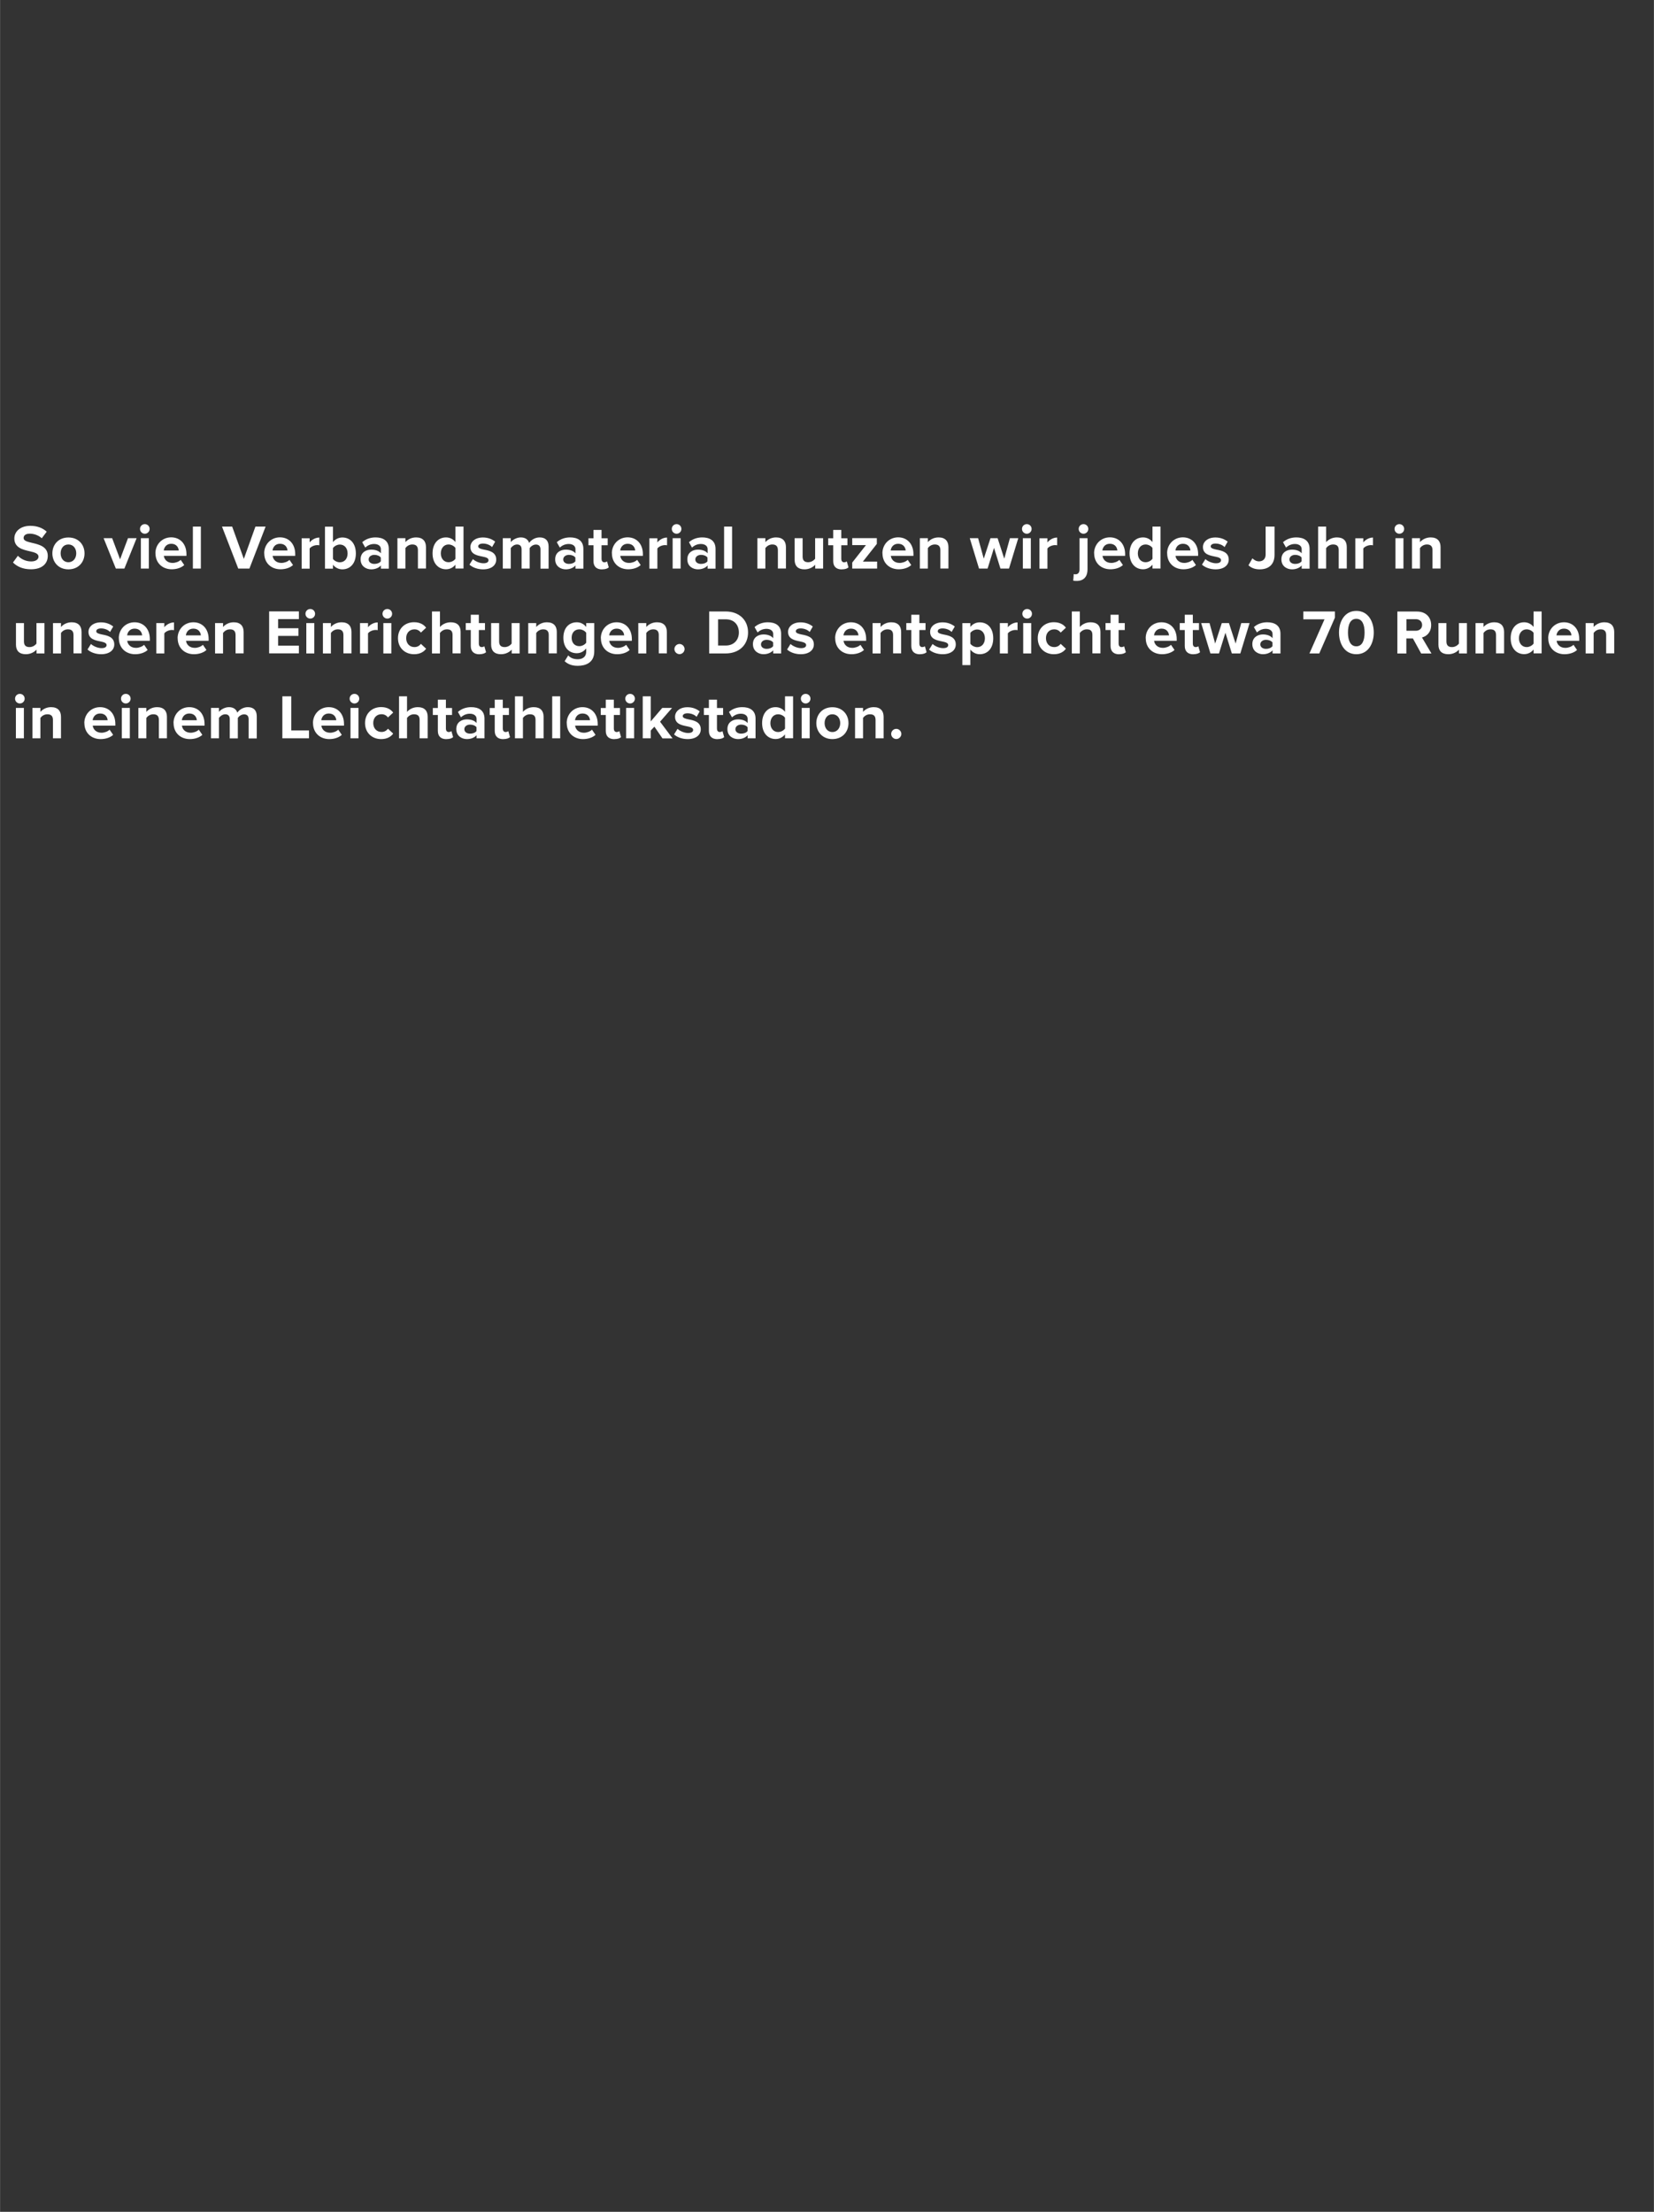 <?xml version="1.0" encoding="UTF-8"?><svg width="640px" height="856px" id="txt" xmlns="http://www.w3.org/2000/svg" viewBox="0 0 234 313"><rect x="0" y="0" width="234" height="313" fill="#333333" stroke="none"/><path d="M126.08,103.86c0,.39.33.72.72.72s.72-.33.72-.72-.33-.72-.72-.72-.72.33-.72.72M125.01,104.48v-3.04c0-.84-.45-1.37-1.4-1.37-.71,0-1.23.34-1.51.67v-.56h-1.13v4.3h1.13v-2.89c.19-.26.53-.51.98-.51.48,0,.79.2.79.8v2.6h1.13ZM117.76,103.59c-.7,0-1.1-.58-1.1-1.26s.39-1.25,1.1-1.25,1.11.58,1.11,1.25-.4,1.26-1.11,1.26M117.76,104.59c1.43,0,2.28-1.03,2.28-2.26s-.86-2.25-2.28-2.25-2.27,1.03-2.27,2.25.86,2.26,2.27,2.26M114.55,100.18h-1.13v4.3h1.13v-4.3ZM113.98,99.55c.37,0,.68-.3.68-.68s-.3-.68-.68-.68-.68.3-.68.68.31.68.68.68M111.06,103.1c-.2.29-.6.49-.98.49-.64,0-1.09-.51-1.09-1.25s.45-1.26,1.09-1.26c.38,0,.79.2.98.49v1.52ZM112.2,104.48v-5.94h-1.14v2.19c-.34-.44-.82-.66-1.33-.66-1.1,0-1.91.85-1.91,2.26s.82,2.25,1.91,2.25c.52,0,.99-.23,1.33-.65v.54h1.14ZM105.76,103.45c-.19.25-.54.37-.91.37-.45,0-.81-.23-.81-.63s.37-.65.81-.65c.37,0,.72.13.91.37v.54ZM106.89,104.48v-2.78c0-1.24-.9-1.63-1.88-1.63-.68,0-1.36.21-1.88.68l.43.76c.37-.34.79-.51,1.26-.51.57,0,.95.29.95.72v.6c-.29-.35-.79-.52-1.36-.52-.69,0-1.5.36-1.5,1.37s.81,1.42,1.5,1.42c.56,0,1.07-.2,1.36-.55v.44h1.13ZM101.51,104.59c.47,0,.78-.12.94-.28l-.24-.85c-.06.06-.22.13-.39.13-.25,0-.39-.21-.39-.47v-1.94h.87v-.99h-.87v-1.18h-1.14v1.18h-.71v.99h.71v2.25c0,.76.43,1.17,1.22,1.17M95.35,103.92c.45.42,1.18.67,1.93.67,1.2,0,1.86-.59,1.86-1.38,0-1.07-.99-1.27-1.73-1.41-.48-.1-.82-.2-.82-.46,0-.25.27-.4.68-.4.53,0,1.02.22,1.28.5l.44-.77c-.42-.34-1-.59-1.73-.59-1.13,0-1.76.63-1.76,1.35,0,1.03.95,1.2,1.69,1.35.49.1.87.21.87.51,0,.27-.23.44-.72.44-.53,0-1.18-.29-1.49-.59l-.49.79ZM95.14,104.48l-1.76-2.35,1.7-1.95h-1.39l-1.63,1.91v-3.55h-1.13v5.94h1.13v-1.1l.52-.55,1.14,1.66h1.42ZM89.71,100.18h-1.13v4.3h1.13v-4.3ZM89.14,99.55c.37,0,.68-.3.68-.68s-.3-.68-.68-.68-.68.3-.68.68.31.68.68.68M86.92,104.59c.47,0,.78-.12.94-.28l-.24-.85c-.06.06-.22.13-.39.13-.25,0-.39-.21-.39-.47v-1.94h.87v-.99h-.87v-1.18h-1.14v1.18h-.71v.99h.71v2.25c0,.76.43,1.17,1.22,1.17M82.41,100.97c.75,0,1.03.54,1.06.95h-2.12c.05-.43.36-.95,1.06-.95M80.18,102.33c0,1.38.99,2.26,2.3,2.26.67,0,1.34-.2,1.77-.6l-.5-.73c-.28.27-.75.43-1.15.43-.73,0-1.17-.46-1.24-1h3.2v-.25c0-1.41-.87-2.37-2.16-2.37s-2.23,1.01-2.23,2.25M79.25,98.54h-1.13v5.94h1.13v-5.94ZM76.9,104.48v-3.06c0-.84-.45-1.35-1.4-1.35-.71,0-1.24.34-1.52.67v-2.2h-1.13v5.94h1.13v-2.89c.2-.26.54-.51.98-.51.49,0,.8.19.8.78v2.62h1.13ZM71.2,104.59c.47,0,.78-.12.95-.28l-.24-.85c-.06.06-.22.13-.39.13-.25,0-.39-.21-.39-.47v-1.94h.87v-.99h-.87v-1.18h-1.14v1.18h-.71v.99h.71v2.25c0,.76.43,1.17,1.22,1.17M67.41,103.45c-.19.25-.54.37-.91.37-.45,0-.81-.23-.81-.63s.37-.65.81-.65c.37,0,.72.13.91.37v.54ZM68.54,104.48v-2.78c0-1.24-.9-1.63-1.88-1.63-.68,0-1.36.21-1.88.68l.43.76c.37-.34.79-.51,1.26-.51.57,0,.95.29.95.72v.6c-.29-.35-.79-.52-1.37-.52-.69,0-1.5.36-1.5,1.37s.81,1.42,1.5,1.42c.56,0,1.07-.2,1.37-.55v.44h1.13ZM63.16,104.59c.47,0,.78-.12.94-.28l-.24-.85c-.06.06-.22.13-.39.13-.25,0-.39-.21-.39-.47v-1.94h.87v-.99h-.87v-1.18h-1.14v1.18h-.71v.99h.71v2.25c0,.76.43,1.17,1.22,1.17M60.5,104.48v-3.06c0-.84-.45-1.35-1.4-1.35-.7,0-1.24.34-1.52.67v-2.2h-1.13v5.94h1.13v-2.89c.2-.26.54-.51.98-.51.49,0,.8.19.8.78v2.62h1.13ZM51.64,102.33c0,1.33.95,2.26,2.28,2.26.88,0,1.42-.38,1.7-.78l-.74-.69c-.21.29-.52.46-.91.46-.69,0-1.17-.51-1.17-1.26s.48-1.25,1.17-1.25c.39,0,.7.17.91.46l.74-.69c-.29-.4-.82-.78-1.7-.78-1.33,0-2.28.93-2.28,2.25M50.71,100.18h-1.13v4.3h1.13v-4.3ZM50.14,99.55c.37,0,.68-.3.68-.68s-.3-.68-.68-.68-.68.3-.68.68.31.68.68.68M46.51,100.97c.75,0,1.03.54,1.06.95h-2.12c.05-.43.36-.95,1.06-.95M44.28,102.33c0,1.38.99,2.26,2.3,2.26.67,0,1.34-.2,1.77-.6l-.5-.73c-.28.27-.75.43-1.15.43-.73,0-1.17-.46-1.24-1h3.2v-.25c0-1.41-.87-2.37-2.16-2.37s-2.23,1.01-2.23,2.25M43.71,104.48v-1.11h-2.51v-4.83h-1.26v5.94h3.78ZM36.32,104.48v-3.11c0-.88-.47-1.3-1.27-1.3-.66,0-1.23.39-1.48.78-.16-.49-.56-.78-1.19-.78s-1.23.41-1.41.67v-.56h-1.13v4.3h1.13v-2.89c.17-.24.5-.51.89-.51.46,0,.64.28.64.69v2.72h1.14v-2.9c.16-.23.49-.5.89-.5.46,0,.64.28.64.69v2.72h1.14ZM26.78,100.97c.75,0,1.03.54,1.06.95h-2.12c.05-.43.36-.95,1.06-.95M24.55,102.33c0,1.38.99,2.26,2.3,2.26.67,0,1.34-.2,1.77-.6l-.5-.73c-.28.27-.75.43-1.15.43-.73,0-1.17-.46-1.24-1h3.2v-.25c0-1.41-.87-2.37-2.16-2.37s-2.23,1.01-2.23,2.25M23.61,104.48v-3.04c0-.84-.45-1.37-1.4-1.37-.7,0-1.23.34-1.51.67v-.56h-1.13v4.3h1.13v-2.89c.19-.26.54-.51.98-.51.48,0,.79.2.79.8v2.6h1.13ZM18.36,100.18h-1.13v4.3h1.13v-4.3ZM17.79,99.55c.37,0,.68-.3.68-.68s-.3-.68-.68-.68-.68.3-.68.68.31.68.68.68M14.16,100.97c.75,0,1.03.54,1.06.95h-2.12c.05-.43.36-.95,1.06-.95M11.93,102.33c0,1.38.99,2.26,2.3,2.26.67,0,1.34-.2,1.77-.6l-.5-.73c-.28.27-.75.43-1.15.43-.73,0-1.17-.46-1.24-1h3.2v-.25c0-1.41-.87-2.37-2.16-2.37s-2.23,1.01-2.23,2.25M8.62,104.48v-3.04c0-.84-.45-1.37-1.4-1.37-.71,0-1.23.34-1.51.67v-.56h-1.13v4.3h1.13v-2.89c.19-.26.53-.51.98-.51.48,0,.79.2.79.8v2.6h1.13ZM3.37,100.18h-1.13v4.3h1.13v-4.3ZM2.8,99.55c.37,0,.68-.3.68-.68s-.3-.68-.68-.68-.68.3-.68.68.31.68.68.68" style="fill:#fff;"/><path d="M228.38,92.47v-3.04c0-.84-.45-1.37-1.4-1.37-.7,0-1.23.34-1.51.67v-.56h-1.13v4.3h1.13v-2.9c.19-.26.53-.51.98-.51.48,0,.79.21.79.8v2.6h1.13ZM221.27,88.96c.75,0,1.03.54,1.06.95h-2.12c.05-.43.36-.95,1.06-.95M219.05,90.32c0,1.38.99,2.26,2.3,2.26.67,0,1.34-.2,1.77-.6l-.5-.73c-.28.27-.75.43-1.15.43-.73,0-1.17-.45-1.24-1h3.2v-.25c0-1.41-.87-2.37-2.16-2.37s-2.23,1.01-2.23,2.25M216.97,91.08c-.2.28-.6.49-.98.49-.64,0-1.09-.51-1.09-1.25s.45-1.26,1.09-1.26c.38,0,.79.21.98.49v1.52ZM218.11,92.47v-5.94h-1.14v2.19c-.34-.44-.82-.66-1.33-.66-1.1,0-1.91.85-1.91,2.26s.82,2.25,1.91,2.25c.52,0,.99-.23,1.33-.65v.54h1.14ZM212.8,92.47v-3.04c0-.84-.45-1.37-1.4-1.37-.7,0-1.23.34-1.51.67v-.56h-1.13v4.3h1.13v-2.9c.19-.26.53-.51.98-.51.48,0,.79.21.79.8v2.6h1.13ZM207.54,92.47v-4.3h-1.13v2.91c-.2.25-.54.49-.98.49-.48,0-.79-.2-.79-.79v-2.61h-1.13v3.06c0,.84.44,1.35,1.39,1.35.71,0,1.22-.32,1.52-.65v.54h1.13ZM201.2,88.44c0,.5-.38.82-.89.82h-1.33v-1.64h1.33c.51,0,.89.32.89.82M202.52,92.47l-1.34-2.26c.64-.15,1.3-.71,1.3-1.76,0-1.11-.76-1.91-2-1.91h-2.78v5.94h1.27v-2.13h.93l1.17,2.13h1.45ZM193.06,89.51c0,1.1-.32,1.95-1.17,1.95s-1.18-.86-1.18-1.95.32-1.94,1.18-1.94,1.17.85,1.17,1.94M189.44,89.51c0,1.53.76,3.07,2.46,3.07s2.46-1.54,2.46-3.07-.77-3.06-2.46-3.06-2.46,1.53-2.46,3.06M186.65,92.47l2.21-5.06v-.88h-4.47v1.11h3l-2.13,4.83h1.39ZM180.03,91.44c-.19.25-.54.38-.91.38-.45,0-.81-.23-.81-.63s.37-.65.81-.65c.37,0,.72.13.91.37v.53ZM181.16,92.47v-2.78c0-1.24-.9-1.63-1.88-1.63-.68,0-1.36.21-1.88.68l.43.76c.37-.34.79-.51,1.26-.51.57,0,.95.29.95.72v.6c-.29-.35-.79-.53-1.36-.53-.69,0-1.5.37-1.5,1.37s.81,1.43,1.5,1.43c.56,0,1.07-.21,1.36-.55v.44h1.13ZM175.48,92.47l1.31-4.3h-1.18l-.8,2.9-.94-2.9h-1.01l-.94,2.9-.8-2.9h-1.18l1.31,4.3h1.21l.91-2.93.91,2.93h1.2ZM168.84,92.58c.47,0,.78-.13.94-.28l-.24-.85c-.06.06-.22.12-.39.12-.25,0-.39-.21-.39-.47v-1.94h.87v-.99h-.87v-1.18h-1.14v1.18h-.71v.99h.71v2.25c0,.76.43,1.18,1.22,1.18M164.33,88.96c.75,0,1.03.54,1.06.95h-2.12c.05-.43.36-.95,1.06-.95M162.1,90.32c0,1.38.99,2.26,2.3,2.26.67,0,1.34-.2,1.77-.6l-.5-.73c-.28.27-.75.43-1.15.43-.73,0-1.17-.45-1.24-1h3.2v-.25c0-1.41-.87-2.37-2.16-2.37s-2.23,1.01-2.23,2.25M158.34,92.58c.47,0,.78-.13.94-.28l-.24-.85c-.06.06-.22.12-.39.12-.25,0-.39-.21-.39-.47v-1.94h.87v-.99h-.87v-1.18h-1.14v1.18h-.71v.99h.71v2.25c0,.76.43,1.18,1.22,1.18M155.69,92.47v-3.06c0-.84-.45-1.35-1.4-1.35-.7,0-1.24.34-1.52.67v-2.2h-1.13v5.94h1.13v-2.9c.2-.26.55-.51.98-.51.49,0,.8.19.8.78v2.62h1.13ZM146.82,90.32c0,1.33.95,2.26,2.28,2.26.88,0,1.42-.38,1.7-.78l-.74-.69c-.21.29-.52.46-.91.46-.69,0-1.17-.51-1.17-1.26s.48-1.25,1.17-1.25c.39,0,.7.17.91.46l.74-.69c-.28-.4-.82-.78-1.7-.78-1.33,0-2.28.93-2.28,2.25M145.89,88.17h-1.13v4.3h1.13v-4.3ZM145.32,87.54c.37,0,.68-.3.68-.68s-.3-.68-.68-.68-.68.3-.68.68.31.68.68.68M142.59,92.47v-2.84c.19-.28.69-.48,1.06-.48.13,0,.23,0,.31.03v-1.1c-.53,0-1.07.3-1.37.68v-.59h-1.13v4.3h1.13ZM139.34,90.32c0,.75-.44,1.26-1.09,1.26-.37,0-.79-.22-.97-.49v-1.52c.19-.28.61-.49.97-.49.65,0,1.09.51,1.09,1.25M137.28,91.92c.35.44.82.66,1.33.66,1.11,0,1.91-.83,1.91-2.26s-.8-2.25-1.91-2.25c-.53,0-1,.23-1.33.65v-.54h-1.13v5.94h1.13v-2.19ZM131.43,91.91c.45.42,1.18.67,1.93.67,1.2,0,1.86-.59,1.86-1.38,0-1.07-.99-1.27-1.73-1.41-.48-.1-.82-.2-.82-.46,0-.25.27-.4.68-.4.53,0,1.02.22,1.28.5l.45-.77c-.42-.34-1-.59-1.73-.59-1.13,0-1.76.63-1.76,1.35,0,1.02.95,1.2,1.69,1.35.49.1.87.21.87.51,0,.27-.23.44-.72.44-.54,0-1.18-.29-1.49-.59l-.49.79ZM130.15,92.58c.47,0,.78-.13.94-.28l-.24-.85c-.06.06-.22.12-.39.12-.25,0-.39-.21-.39-.47v-1.94h.87v-.99h-.87v-1.18h-1.14v1.18h-.71v.99h.71v2.25c0,.76.43,1.18,1.22,1.18M127.49,92.47v-3.04c0-.84-.45-1.37-1.4-1.37-.7,0-1.23.34-1.51.67v-.56h-1.13v4.3h1.13v-2.9c.19-.26.53-.51.98-.51.48,0,.79.21.79.8v2.6h1.13ZM120.39,88.96c.75,0,1.03.54,1.06.95h-2.12c.05-.43.36-.95,1.06-.95M118.16,90.32c0,1.38.99,2.26,2.3,2.26.67,0,1.34-.2,1.77-.6l-.5-.73c-.28.27-.75.43-1.15.43-.73,0-1.17-.45-1.24-1h3.2v-.25c0-1.41-.87-2.37-2.16-2.37s-2.23,1.01-2.23,2.25M111.35,91.91c.45.42,1.18.67,1.93.67,1.19,0,1.86-.59,1.86-1.38,0-1.07-.99-1.27-1.73-1.41-.48-.1-.82-.2-.82-.46,0-.25.27-.4.68-.4.53,0,1.02.22,1.28.5l.44-.77c-.42-.34-1-.59-1.73-.59-1.13,0-1.77.63-1.77,1.35,0,1.02.95,1.2,1.69,1.35.49.1.87.21.87.51,0,.27-.23.44-.72.44-.53,0-1.18-.29-1.49-.59l-.49.79ZM109.38,91.44c-.19.25-.54.38-.91.38-.45,0-.81-.23-.81-.63s.37-.65.81-.65c.37,0,.72.13.91.37v.53ZM110.51,92.47v-2.78c0-1.24-.9-1.63-1.88-1.63-.68,0-1.36.21-1.88.68l.43.76c.37-.34.79-.51,1.26-.51.57,0,.95.29.95.72v.6c-.29-.35-.79-.53-1.37-.53-.69,0-1.5.37-1.5,1.37s.81,1.43,1.5,1.43c.56,0,1.07-.21,1.37-.55v.44h1.13ZM101.59,87.64h1.08c1.22,0,1.86.81,1.86,1.86s-.69,1.85-1.86,1.85h-1.08v-3.72ZM102.67,92.47c1.86,0,3.16-1.18,3.16-2.97s-1.29-2.97-3.16-2.97h-2.34v5.94h2.34ZM95.41,91.85c0,.39.33.72.72.72s.72-.33.72-.72-.33-.72-.72-.72-.72.33-.72.72M94.34,92.47v-3.04c0-.84-.45-1.37-1.4-1.37-.7,0-1.23.34-1.51.67v-.56h-1.13v4.3h1.13v-2.9c.19-.26.54-.51.98-.51.48,0,.79.21.79.8v2.6h1.13ZM87.24,88.96c.75,0,1.03.54,1.06.95h-2.12c.05-.43.36-.95,1.06-.95M85.01,90.32c0,1.38.99,2.26,2.3,2.26.67,0,1.34-.2,1.77-.6l-.5-.73c-.28.27-.75.43-1.15.43-.73,0-1.17-.45-1.24-1h3.2v-.25c0-1.41-.87-2.37-2.16-2.37s-2.23,1.01-2.23,2.25M82.93,90.95c-.19.28-.6.49-.97.49-.64,0-1.09-.45-1.09-1.19s.45-1.19,1.09-1.19c.37,0,.79.21.97.49v1.39ZM79.89,93.58c.53.47,1.11.64,1.85.64,1.06,0,2.33-.4,2.33-2.04v-4.01h-1.14v.55c-.35-.44-.81-.66-1.33-.66-1.09,0-1.9.78-1.9,2.19s.82,2.19,1.9,2.19c.53,0,.99-.25,1.33-.68v.44c0,.85-.64,1.09-1.19,1.09s-1-.15-1.35-.54l-.51.82ZM78.77,92.47v-3.04c0-.84-.45-1.37-1.4-1.37-.7,0-1.23.34-1.51.67v-.56h-1.13v4.3h1.13v-2.9c.19-.26.54-.51.98-.51.48,0,.79.21.79.8v2.6h1.13ZM73.51,92.47v-4.3h-1.13v2.91c-.2.25-.54.49-.98.49-.48,0-.79-.2-.79-.79v-2.61h-1.13v3.06c0,.84.45,1.35,1.39,1.35.71,0,1.22-.32,1.52-.65v.54h1.13ZM67.82,92.58c.47,0,.78-.13.94-.28l-.24-.85c-.06.06-.22.12-.39.12-.25,0-.39-.21-.39-.47v-1.94h.87v-.99h-.87v-1.18h-1.14v1.18h-.71v.99h.71v2.25c0,.76.43,1.18,1.22,1.18M65.16,92.47v-3.06c0-.84-.45-1.35-1.4-1.35-.7,0-1.24.34-1.52.67v-2.2h-1.13v5.94h1.13v-2.9c.2-.26.54-.51.98-.51.49,0,.8.19.8.78v2.62h1.13ZM56.3,90.32c0,1.33.95,2.26,2.28,2.26.88,0,1.42-.38,1.7-.78l-.74-.69c-.21.29-.52.46-.91.46-.69,0-1.17-.51-1.17-1.26s.48-1.25,1.17-1.25c.39,0,.7.17.91.46l.74-.69c-.29-.4-.82-.78-1.7-.78-1.33,0-2.28.93-2.28,2.25M55.36,88.17h-1.13v4.3h1.13v-4.3ZM54.79,87.54c.37,0,.68-.3.68-.68s-.3-.68-.68-.68-.68.3-.68.68.31.68.68.68M52.06,92.47v-2.84c.19-.28.69-.48,1.06-.48.12,0,.23,0,.31.03v-1.1c-.53,0-1.07.3-1.37.68v-.59h-1.13v4.3h1.13ZM49.72,92.47v-3.04c0-.84-.45-1.37-1.4-1.37-.71,0-1.23.34-1.51.67v-.56h-1.13v4.3h1.13v-2.9c.19-.26.53-.51.98-.51.48,0,.79.21.79.8v2.6h1.13ZM44.46,88.17h-1.13v4.3h1.13v-4.3ZM43.89,87.54c.37,0,.68-.3.68-.68s-.3-.68-.68-.68-.68.3-.68.68.31.68.68.68M42.28,92.47v-1.1h-2.94v-1.38h2.88v-1.09h-2.88v-1.29h2.94v-1.09h-4.21v5.94h4.21ZM34.46,92.47v-3.04c0-.84-.45-1.37-1.4-1.37-.7,0-1.23.34-1.51.67v-.56h-1.13v4.3h1.13v-2.9c.19-.26.53-.51.98-.51.48,0,.79.21.79.8v2.6h1.13ZM27.35,88.96c.75,0,1.03.54,1.06.95h-2.12c.05-.43.36-.95,1.06-.95M25.13,90.32c0,1.38.99,2.26,2.3,2.26.67,0,1.34-.2,1.77-.6l-.5-.73c-.28.27-.75.43-1.15.43-.73,0-1.17-.45-1.24-1h3.2v-.25c0-1.41-.87-2.37-2.16-2.37s-2.23,1.01-2.23,2.25M23.24,92.47v-2.84c.19-.28.69-.48,1.06-.48.12,0,.23,0,.31.03v-1.1c-.53,0-1.07.3-1.37.68v-.59h-1.13v4.3h1.13ZM19.04,88.96c.75,0,1.03.54,1.06.95h-2.12c.05-.43.36-.95,1.06-.95M16.81,90.32c0,1.38.99,2.26,2.3,2.26.67,0,1.34-.2,1.77-.6l-.5-.73c-.28.27-.75.43-1.15.43-.73,0-1.17-.45-1.24-1h3.2v-.25c0-1.41-.87-2.37-2.16-2.37s-2.23,1.01-2.23,2.25M12.37,91.91c.45.42,1.18.67,1.93.67,1.19,0,1.86-.59,1.86-1.38,0-1.07-.99-1.27-1.73-1.41-.48-.1-.82-.2-.82-.46,0-.25.27-.4.68-.4.53,0,1.02.22,1.27.5l.45-.77c-.42-.34-1-.59-1.73-.59-1.13,0-1.77.63-1.77,1.35,0,1.02.95,1.2,1.69,1.35.49.1.87.21.87.51,0,.27-.23.44-.72.44-.53,0-1.18-.29-1.49-.59l-.49.79ZM11.53,92.47v-3.04c0-.84-.45-1.37-1.4-1.37-.71,0-1.23.34-1.51.67v-.56h-1.13v4.3h1.13v-2.9c.19-.26.53-.51.98-.51.48,0,.79.21.79.8v2.6h1.13ZM6.28,92.47v-4.3h-1.13v2.91c-.2.25-.54.49-.98.49-.48,0-.79-.2-.79-.79v-2.61h-1.13v3.06c0,.84.45,1.35,1.39,1.35.7,0,1.22-.32,1.52-.65v.54h1.13Z" style="fill:#fff;"/><path d="M203.81,80.46v-3.04c0-.84-.45-1.37-1.4-1.37-.7,0-1.23.34-1.51.67v-.56h-1.13v4.3h1.13v-2.9c.19-.26.53-.51.98-.51.48,0,.79.21.79.8v2.6h1.13ZM198.56,76.16h-1.13v4.3h1.13v-4.3ZM197.98,75.53c.37,0,.68-.3.68-.68s-.3-.68-.68-.68-.68.3-.68.68.31.68.68.68M192.88,80.46v-2.84c.19-.28.69-.48,1.06-.48.13,0,.23,0,.31.03v-1.1c-.53,0-1.07.3-1.37.69v-.59h-1.13v4.3h1.13ZM190.54,80.46v-3.06c0-.84-.45-1.35-1.4-1.35-.7,0-1.24.34-1.52.67v-2.2h-1.13v5.94h1.13v-2.9c.2-.26.54-.51.98-.51.49,0,.8.19.8.78v2.62h1.13ZM184.15,79.43c-.19.25-.54.37-.91.37-.45,0-.81-.23-.81-.63s.37-.65.81-.65c.37,0,.72.13.91.38v.53ZM185.28,80.46v-2.78c0-1.24-.9-1.63-1.88-1.63-.68,0-1.36.21-1.88.68l.43.76c.36-.34.79-.51,1.26-.51.57,0,.95.29.95.72v.6c-.29-.35-.79-.52-1.37-.52-.69,0-1.5.36-1.5,1.37s.81,1.42,1.5,1.42c.56,0,1.07-.2,1.37-.55v.45h1.13ZM176.63,79.99c.43.42.99.58,1.6.58,1.22,0,2.09-.65,2.09-2.06v-3.99h-1.26v3.97c0,.58-.37.95-.93.95-.41,0-.71-.21-.94-.43l-.55.97ZM170.05,79.9c.45.42,1.18.67,1.93.67,1.19,0,1.86-.59,1.86-1.38,0-1.07-.99-1.27-1.73-1.41-.48-.1-.82-.2-.82-.46,0-.25.27-.4.68-.4.53,0,1.02.22,1.28.5l.44-.77c-.42-.34-1-.59-1.73-.59-1.13,0-1.77.63-1.77,1.35,0,1.03.95,1.2,1.69,1.35.49.1.87.2.87.51,0,.27-.23.44-.72.44-.53,0-1.18-.29-1.49-.59l-.49.79ZM167.36,76.95c.75,0,1.03.54,1.06.95h-2.12c.05-.43.36-.95,1.06-.95M165.13,78.3c0,1.38.99,2.26,2.3,2.26.67,0,1.34-.2,1.77-.6l-.5-.73c-.28.27-.75.43-1.15.43-.73,0-1.17-.46-1.24-1h3.2v-.25c0-1.41-.87-2.37-2.16-2.37s-2.23,1.01-2.23,2.25M163.05,79.07c-.2.29-.6.49-.98.49-.64,0-1.09-.51-1.09-1.25s.45-1.26,1.09-1.26c.38,0,.79.21.98.49v1.52ZM164.19,80.46v-5.94h-1.14v2.19c-.34-.44-.82-.66-1.33-.66-1.1,0-1.91.85-1.91,2.26s.82,2.25,1.91,2.25c.52,0,.99-.23,1.33-.65v.54h1.14ZM157.02,76.95c.75,0,1.03.54,1.06.95h-2.12c.05-.43.36-.95,1.06-.95M154.8,78.3c0,1.38.99,2.26,2.3,2.26.67,0,1.34-.2,1.77-.6l-.5-.73c-.28.27-.75.43-1.15.43-.73,0-1.17-.46-1.24-1h3.2v-.25c0-1.41-.87-2.37-2.16-2.37s-2.23,1.01-2.23,2.25M152.73,76.16v4.42c0,.48-.24.69-.57.69-.07,0-.18,0-.25-.03l-.07.93c.13.03.29.04.49.04,1.03,0,1.53-.65,1.53-1.63v-4.42h-1.13ZM153.29,75.53c.37,0,.68-.3.68-.68s-.3-.68-.68-.68-.68.3-.68.68.31.68.68.68M148.19,80.46v-2.84c.19-.28.69-.48,1.06-.48.13,0,.23,0,.31.03v-1.1c-.53,0-1.07.3-1.37.69v-.59h-1.13v4.3h1.13ZM145.84,76.16h-1.13v4.3h1.13v-4.3ZM145.27,75.53c.37,0,.68-.3.68-.68s-.3-.68-.68-.68-.68.3-.68.68.31.68.68.68M142.75,80.46l1.31-4.3h-1.18l-.8,2.9-.94-2.9h-1.01l-.95,2.9-.8-2.9h-1.18l1.31,4.3h1.21l.91-2.93.91,2.93h1.2ZM134.18,80.46v-3.04c0-.84-.45-1.37-1.4-1.37-.7,0-1.23.34-1.51.67v-.56h-1.13v4.3h1.13v-2.9c.19-.26.54-.51.98-.51.48,0,.79.21.79.8v2.6h1.13ZM127.07,76.95c.75,0,1.03.54,1.06.95h-2.12c.05-.43.36-.95,1.06-.95M124.85,78.3c0,1.38.99,2.26,2.3,2.26.67,0,1.34-.2,1.77-.6l-.5-.73c-.28.27-.75.43-1.15.43-.73,0-1.17-.46-1.24-1h3.2v-.25c0-1.41-.87-2.37-2.16-2.37s-2.23,1.01-2.23,2.25M124.09,80.46v-.99h-2.01l1.97-2.5v-.82h-3.48v.99h1.94l-1.94,2.47v.85h3.51ZM119.1,80.57c.47,0,.78-.12.94-.28l-.24-.85c-.06.06-.22.13-.39.13-.25,0-.39-.21-.39-.47v-1.94h.87v-.99h-.87v-1.18h-1.14v1.18h-.71v.99h.71v2.25c0,.76.43,1.17,1.22,1.17M116.45,80.46v-4.3h-1.13v2.91c-.2.25-.55.49-.98.49-.48,0-.79-.2-.79-.79v-2.61h-1.13v3.06c0,.84.45,1.35,1.39,1.35.7,0,1.22-.32,1.52-.65v.54h1.13ZM111.19,80.46v-3.04c0-.84-.45-1.37-1.4-1.37-.7,0-1.23.34-1.51.67v-.56h-1.13v4.3h1.13v-2.9c.19-.26.54-.51.98-.51.48,0,.79.21.79.8v2.6h1.13ZM103.57,74.52h-1.13v5.94h1.13v-5.94ZM100.09,79.43c-.19.25-.55.37-.91.37-.45,0-.81-.23-.81-.63s.37-.65.81-.65c.37,0,.72.13.91.38v.53ZM101.23,80.46v-2.78c0-1.24-.9-1.63-1.88-1.63-.68,0-1.36.21-1.88.68l.43.76c.36-.34.79-.51,1.26-.51.57,0,.95.29.95.72v.6c-.29-.35-.79-.52-1.37-.52-.69,0-1.5.36-1.5,1.37s.81,1.42,1.5,1.42c.56,0,1.07-.2,1.37-.55v.45h1.13ZM96.29,76.16h-1.13v4.3h1.13v-4.3ZM95.72,75.53c.37,0,.68-.3.68-.68s-.3-.68-.68-.68-.68.3-.68.68.31.68.68.68M93,80.46v-2.84c.19-.28.69-.48,1.06-.48.13,0,.23,0,.31.03v-1.1c-.53,0-1.07.3-1.37.69v-.59h-1.13v4.3h1.13ZM88.8,76.95c.75,0,1.03.54,1.06.95h-2.12c.05-.43.36-.95,1.06-.95M86.57,78.3c0,1.38.99,2.26,2.3,2.26.67,0,1.34-.2,1.77-.6l-.5-.73c-.28.27-.75.43-1.15.43-.73,0-1.17-.46-1.24-1h3.2v-.25c0-1.41-.87-2.37-2.16-2.37s-2.23,1.01-2.23,2.25M85.18,80.57c.47,0,.78-.12.94-.28l-.24-.85c-.06.06-.22.13-.39.13-.25,0-.39-.21-.39-.47v-1.94h.87v-.99h-.87v-1.18h-1.14v1.18h-.71v.99h.71v2.25c0,.76.43,1.17,1.22,1.17M81.4,79.43c-.19.25-.55.37-.91.37-.45,0-.81-.23-.81-.63s.37-.65.81-.65c.37,0,.72.13.91.38v.53ZM82.53,80.46v-2.78c0-1.24-.9-1.63-1.88-1.63-.68,0-1.36.21-1.88.68l.43.76c.36-.34.79-.51,1.26-.51.57,0,.95.29.95.72v.6c-.29-.35-.79-.52-1.37-.52-.69,0-1.5.36-1.5,1.37s.81,1.42,1.5,1.42c.56,0,1.07-.2,1.37-.55v.45h1.13ZM77.61,80.46v-3.11c0-.88-.47-1.3-1.27-1.3-.66,0-1.23.39-1.48.78-.16-.49-.56-.78-1.19-.78s-1.23.41-1.41.67v-.56h-1.13v4.3h1.13v-2.9c.17-.24.5-.51.89-.51.46,0,.64.29.64.69v2.72h1.14v-2.9c.16-.23.49-.5.89-.5.46,0,.64.29.64.69v2.72h1.14ZM66.41,79.9c.45.42,1.18.67,1.93.67,1.2,0,1.86-.59,1.86-1.38,0-1.07-.99-1.27-1.73-1.41-.48-.1-.82-.2-.82-.46,0-.25.27-.4.68-.4.53,0,1.02.22,1.28.5l.44-.77c-.42-.34-1-.59-1.73-.59-1.13,0-1.77.63-1.77,1.35,0,1.03.95,1.2,1.69,1.35.49.1.87.2.87.51,0,.27-.23.44-.72.44-.53,0-1.18-.29-1.49-.59l-.49.79ZM64.43,79.07c-.2.29-.6.49-.98.49-.64,0-1.09-.51-1.09-1.25s.45-1.26,1.09-1.26c.38,0,.78.21.98.49v1.52ZM65.57,80.46v-5.94h-1.14v2.19c-.34-.44-.82-.66-1.33-.66-1.1,0-1.91.85-1.91,2.26s.82,2.25,1.91,2.25c.52,0,.99-.23,1.33-.65v.54h1.14ZM60.26,80.46v-3.04c0-.84-.45-1.37-1.4-1.37-.71,0-1.23.34-1.51.67v-.56h-1.13v4.3h1.13v-2.9c.19-.26.53-.51.98-.51.48,0,.79.21.79.8v2.6h1.13ZM53.87,79.43c-.19.25-.55.37-.91.37-.45,0-.81-.23-.81-.63s.37-.65.81-.65c.37,0,.72.13.91.38v.53ZM55,80.46v-2.78c0-1.24-.9-1.63-1.88-1.63-.68,0-1.36.21-1.88.68l.43.76c.36-.34.79-.51,1.26-.51.57,0,.95.29.95.72v.6c-.29-.35-.79-.52-1.37-.52-.69,0-1.5.36-1.5,1.37s.81,1.42,1.5,1.42c.56,0,1.07-.2,1.37-.55v.45h1.13ZM47.1,77.56c.19-.28.61-.5.97-.5.66,0,1.1.51,1.1,1.26s-.44,1.25-1.1,1.25c-.37,0-.79-.21-.97-.48v-1.52ZM47.1,80.46v-.54c.34.42.81.65,1.33.65,1.09,0,1.91-.82,1.91-2.25s-.81-2.26-1.91-2.26c-.51,0-.99.22-1.33.66v-2.19h-1.13v5.94h1.13ZM43.8,80.46v-2.84c.19-.28.69-.48,1.06-.48.12,0,.23,0,.31.03v-1.1c-.53,0-1.07.3-1.37.69v-.59h-1.13v4.3h1.13ZM39.61,76.95c.75,0,1.03.54,1.06.95h-2.12c.05-.43.36-.95,1.06-.95M37.38,78.3c0,1.38.99,2.26,2.3,2.26.67,0,1.34-.2,1.77-.6l-.5-.73c-.28.27-.75.43-1.15.43-.73,0-1.17-.46-1.24-1h3.2v-.25c0-1.41-.87-2.37-2.16-2.37s-2.23,1.01-2.23,2.25M35.28,80.46l2.29-5.94h-1.44l-1.64,4.57-1.65-4.57h-1.44l2.3,5.94h1.59ZM28.41,74.52h-1.13v5.94h1.13v-5.94ZM24.22,76.95c.75,0,1.03.54,1.06.95h-2.12c.05-.43.36-.95,1.06-.95M21.99,78.3c0,1.38.99,2.26,2.3,2.26.67,0,1.34-.2,1.77-.6l-.5-.73c-.28.27-.75.43-1.15.43-.73,0-1.17-.46-1.24-1h3.2v-.25c0-1.41-.87-2.37-2.16-2.37s-2.23,1.01-2.23,2.25M21.05,76.16h-1.13v4.3h1.13v-4.3ZM20.48,75.53c.37,0,.68-.3.68-.68s-.3-.68-.68-.68-.68.3-.68.68.31.68.68.68M17.59,80.46l1.73-4.3h-1.22l-1.12,2.99-1.12-2.99h-1.21l1.73,4.3h1.22ZM9.67,79.56c-.71,0-1.1-.58-1.1-1.26s.39-1.25,1.1-1.25,1.11.58,1.11,1.25-.4,1.26-1.11,1.26M9.67,80.57c1.43,0,2.28-1.03,2.28-2.26s-.85-2.25-2.28-2.25-2.27,1.03-2.27,2.25.85,2.26,2.27,2.26M1.85,79.62c.56.56,1.38.94,2.52.94,1.6,0,2.38-.82,2.38-1.9,0-1.32-1.25-1.61-2.23-1.84-.69-.16-1.19-.29-1.19-.69,0-.36.3-.61.87-.61s1.22.21,1.7.65l.7-.93c-.59-.54-1.37-.83-2.32-.83-1.4,0-2.26.8-2.26,1.79,0,1.33,1.25,1.6,2.22,1.82.69.16,1.2.31,1.2.76,0,.34-.34.67-1.03.67-.82,0-1.47-.37-1.89-.8l-.7.96Z" style="fill:#fff;"/></svg>